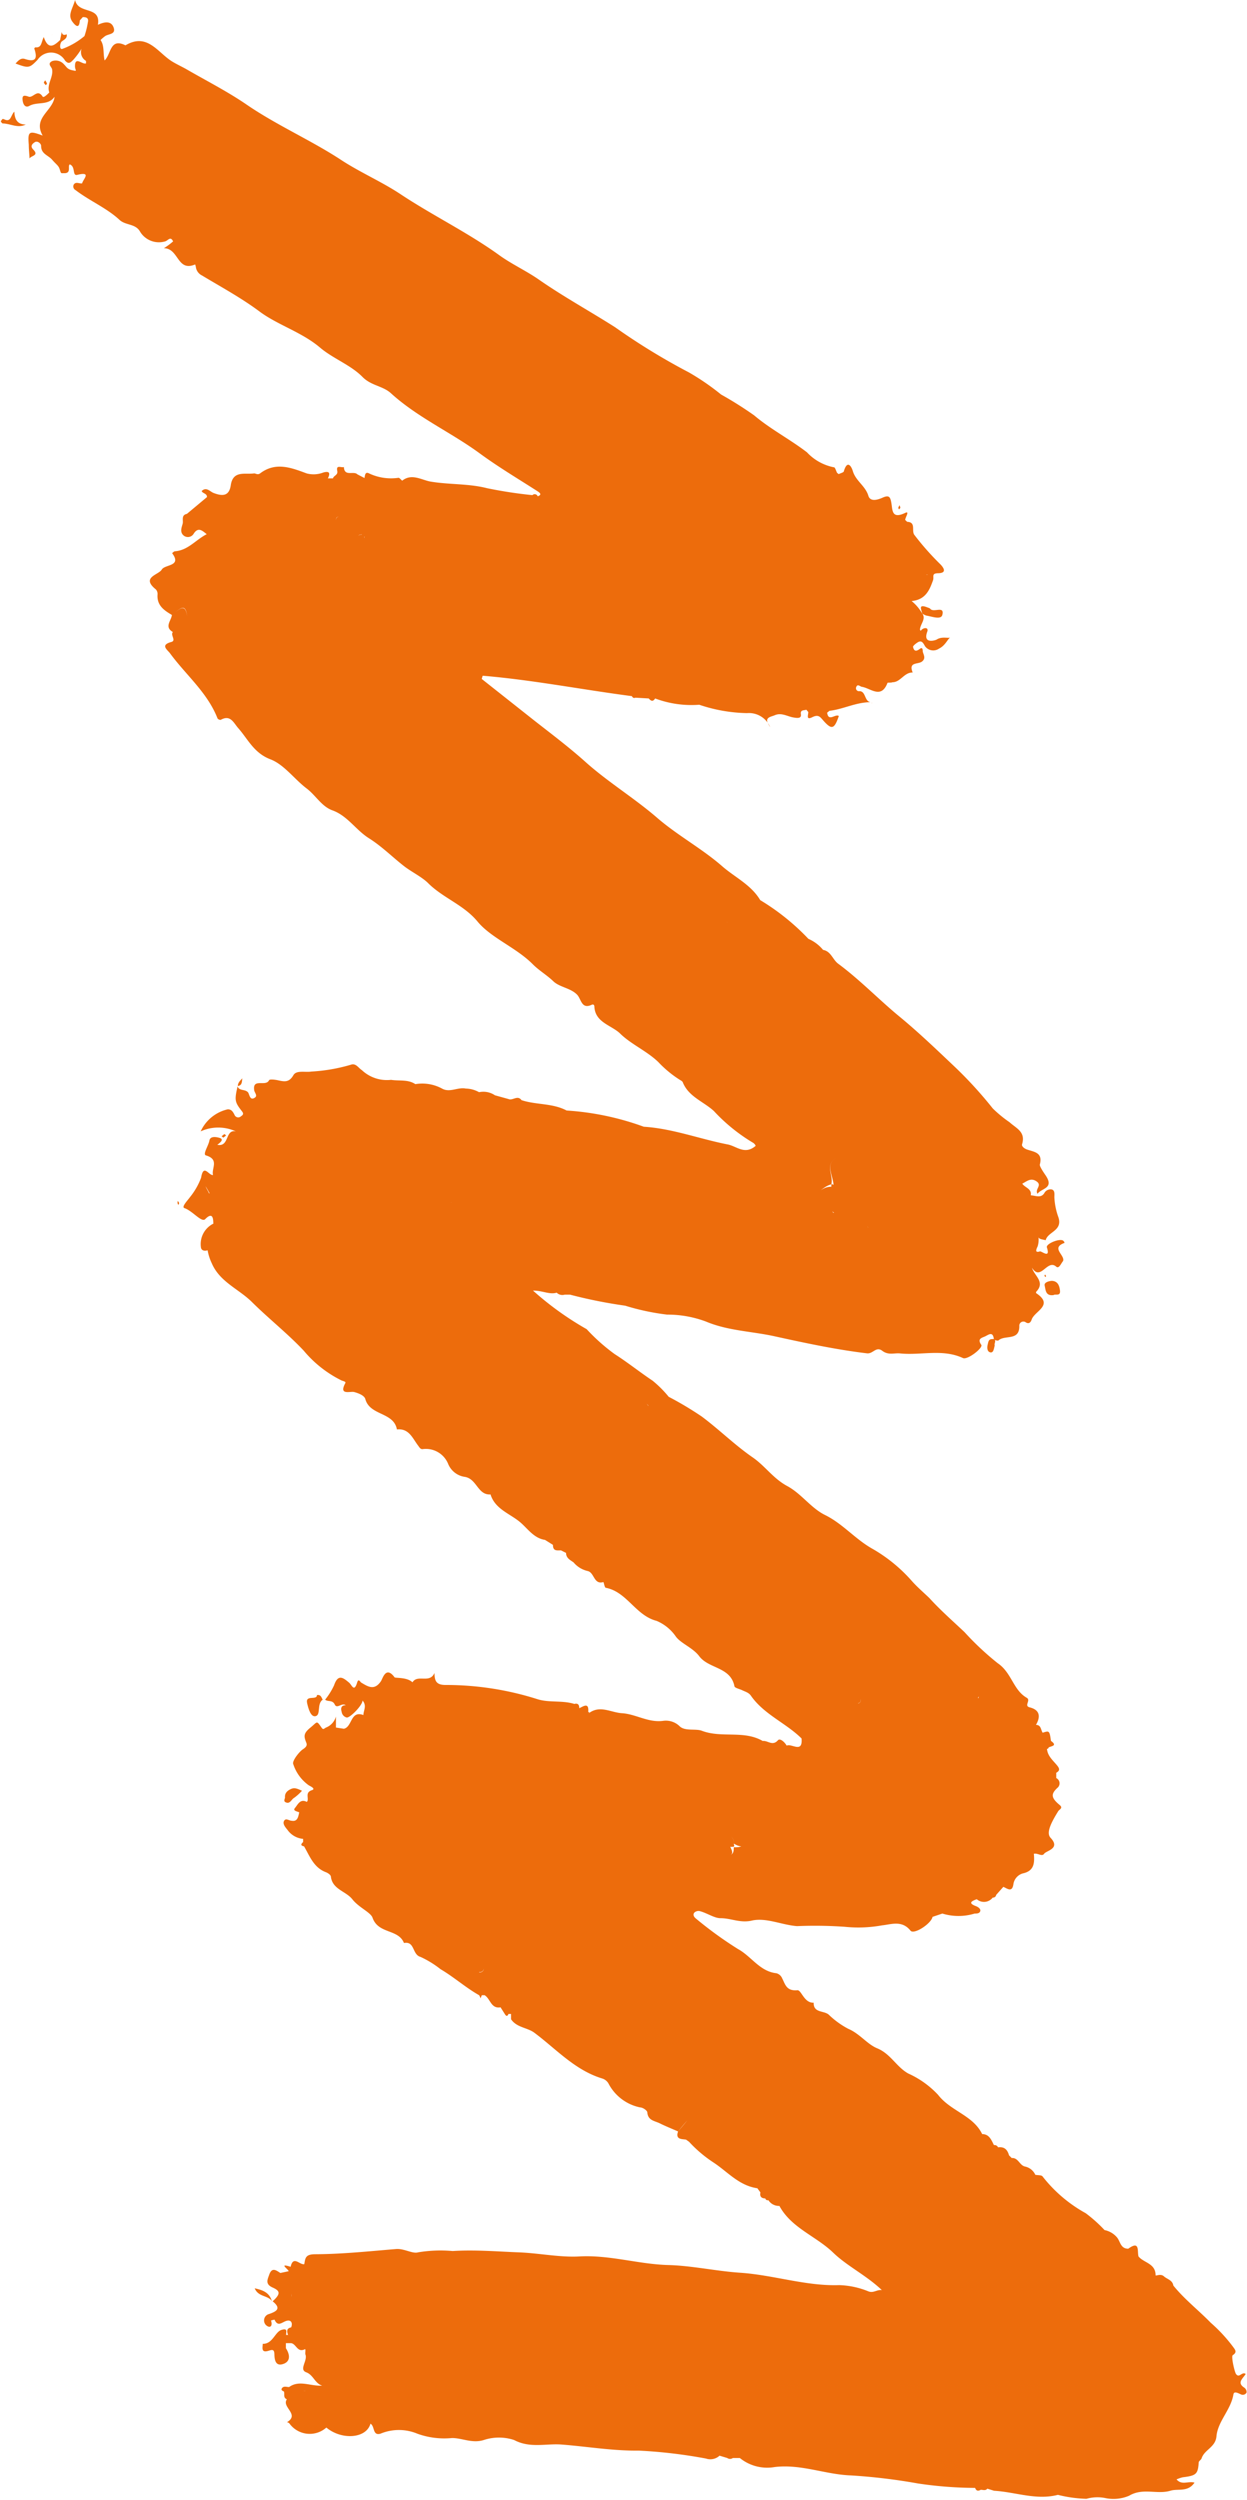 <?xml version="1.0" encoding="UTF-8"?><svg xmlns="http://www.w3.org/2000/svg" xmlns:xlink="http://www.w3.org/1999/xlink" height="226.6" preserveAspectRatio="xMidYMid meet" version="1.0" viewBox="-0.1 0.0 113.1 226.6" width="113.1" zoomAndPan="magnify"><g data-name="Layer 2"><g data-name="Layer 1" fill="#ed6c0c" id="change1_1"><path d="M69.55,65.54a1.64,1.64,0,0,0,.21.37A4.07,4.07,0,0,0,69.55,65.54Z"/><path d="M79.07,63.7h-.2A.64.64,0,0,0,79.07,63.7Z"/><path d="M21.45,98.45s0,0,0,0v0Z"/><path d="M112.75,216.42c-.71-.46-.09-.84.13-1.24-.35-.24-.58.43-.88,0-.12-.16-.46-1.6-.29-1.7.43-.28.21-.5,0-.79a14.19,14.19,0,0,0-2-2.15c-1.11-1.14-2.38-2.12-3.39-3.37-.08-.5-.56-.57-.86-.84s-.75,0-.75-.09c0-1.09-1.07-1.12-1.55-1.71-.13-.47.15-1.48-.93-.7-.69,0-.71-.62-1-1a2,2,0,0,0-1.15-.69,12.92,12.92,0,0,0-1.71-1.53,12.78,12.78,0,0,1-3.91-3.33c-.1-.14-.43-.1-.66-.15h0a1.33,1.33,0,0,0-.94-.75c-.49-.11-.61-.82-1.2-.77l-.24-.24c-.14-.48-.39-.81-1-.73a.34.34,0,0,0-.37-.2c-.24-.47-.43-1-1.07-1-.83-1.71-2.85-2.07-4-3.56a8.43,8.43,0,0,0-2.7-1.93c-1.08-.6-1.59-1.78-2.83-2.29-.9-.37-1.57-1.32-2.61-1.76a7.71,7.71,0,0,1-1.78-1.29c-.45-.38-1.39-.14-1.36-1.08-.87.05-1.11-1.16-1.48-1.13-1,.09-1.1-.54-1.38-1.08a.79.79,0,0,0-.52-.46c-1.51-.16-2.27-1.53-3.48-2.19a34.72,34.72,0,0,1-3.74-2.7c-.17-.13-.33-.28-.29-.48s.36-.32.56-.26c.66.17,1.33.65,1.89.64.94,0,1.77.46,2.82.22,1.3-.3,2.7.39,4.11.5a39.07,39.07,0,0,1,4.33.06,12,12,0,0,0,3.38-.13c.82-.08,1.81-.49,2.58.48.31.39,1.88-.63,2-1.25l.89-.3a5,5,0,0,0,2.93,0c.2,0,.42,0,.5-.2s-.15-.38-.38-.47c-.75-.28-.4-.46.07-.63a1,1,0,0,0,1.45-.15.28.28,0,0,0,.31-.24l.65-.73c.38.16.81.55.92-.28a1.19,1.19,0,0,1,.85-.94c1.07-.23,1.06-1,1-1.78.36-.08.73.29.93,0s1.51-.46.59-1.44c-.39-.41-.07-1.2.69-2.42.1-.16.46-.28.14-.55-.8-.66-.81-1-.23-1.55a.53.53,0,0,0-.09-.9v-.48c.32-.18.33-.35.09-.65-.37-.46-.88-.86-.93-1.52.09,0,.14-.05.15-.13.27-.13.82-.15.21-.59-.13-.93-.15-.94-.75-.74-.18-.25-.13-.71-.61-.71.48-.83.28-1.38-.57-1.59-.55-.14.14-.64-.27-.87-1.23-.7-1.36-2.28-2.64-3.14a25.81,25.81,0,0,1-3-2.81c-1.06-1-2.2-2-3.19-3.09h0c-.54-.52-1.11-1-1.61-1.57a14.08,14.08,0,0,0-3.51-2.87c-1.58-.87-2.71-2.28-4.33-3.08-1.29-.63-2.14-1.93-3.44-2.63s-2-1.83-3.18-2.63c-1.6-1.11-3-2.5-4.57-3.67a30.37,30.37,0,0,0-3-1.79,10.07,10.07,0,0,0-1.46-1.46c-1.17-.78-2.25-1.65-3.44-2.41a17.22,17.22,0,0,1-2.54-2.26,27.9,27.9,0,0,1-4.87-3.5c.88,0,1.5.39,2.15.19a.73.73,0,0,0,.73.18l.48,0a43.29,43.29,0,0,0,5,1,21.34,21.34,0,0,0,3.8.81,9.94,9.94,0,0,1,3.53.63c2,.84,4.15.88,6.2,1.33,2.78.61,5.57,1.21,8.4,1.55.55.07.82-.66,1.39-.23s1.08.18,1.63.24c1.89.19,3.84-.44,5.69.42.41.19,1.85-.93,1.66-1.2-.37-.53,0-.62.31-.75s.74-.54.83.23h0a.65.65,0,0,0-.17,0c-.32,0-.33.27-.39.5s-.07.63.23.7.33-.32.41-.63c-.07-.12.12-.37,0-.5.1.05.3.09.34.05.57-.53,1.91.08,1.89-1.31a.37.37,0,0,1,.6-.32c.27.16.43,0,.52-.26.26-.78,2.06-1.3.4-2.4,0,0,0-.09,0-.11.88-.9-.18-1.46-.37-2.19.78,1.27,1.38-.81,2.19-.1.24.22.42-.23.58-.44a.53.53,0,0,0,.06-.1c.13-.53-1.13-1.16.12-1.61,0-.06-.06-.15-.12-.2-.31-.24-1.59.28-1.48.61.35,1.07-.48.31-.64.36-.42.14-.37-.11-.2-.45a2,2,0,0,0,.08-.82c.1.19.4.18.65.26.19-.78,1.55-.84,1.16-2.07a6.14,6.14,0,0,1-.37-1.81c0-.3.06-.62-.22-.72a.64.64,0,0,0-.7.34c-.32.48-.8.2-1.22.19.11-.61-.55-.7-.77-1.06.42-.21.77-.57,1.3-.2s-.19.69.08,1.12c.36-.52,1.53-.47.75-1.65-.17-.25-.58-.84-.54-1,.29-1.09-.5-1.14-1.15-1.36-.24-.08-.52-.29-.46-.48.34-1.13-.5-1.42-1.14-2a11.21,11.21,0,0,1-1.52-1.25A37.41,37.41,0,0,0,86.6,96.8c-1.68-1.59-3.35-3.2-5.15-4.68s-3.56-3.31-5.52-4.76c-.51-.37-.65-1.13-1.38-1.26a3.55,3.55,0,0,0-1.33-1,20.79,20.79,0,0,0-4.37-3.51c-.83-1.4-2.31-2.07-3.47-3.09-1.83-1.59-4-2.76-5.83-4.33C57.43,72.33,55,70.87,52.93,69c-1.46-1.3-3-2.46-4.56-3.68l-4.78-3.78.09-.29c4.53.38,9,1.26,13.53,1.85.07.13.16.21.32.14l1.21.07c.18.21.37.34.58,0a9.36,9.36,0,0,0,4,.57,14.34,14.34,0,0,0,4.33.76,2.08,2.08,0,0,1,1.87.86c-.19-.49.32-.53.65-.67.6-.26,1.12.1,1.67.2.31.05.77.14.7-.29s.3-.33.49-.41l.18.21c0,.28-.22.76.36.47s.73,0,1,.3c.76.86,1,.8,1.41-.41-.31-.23-.94.57-1.06-.3l.21-.17c1.25-.14,2.4-.78,3.72-.78-.56-.09-.41-1-1-1a.27.27,0,0,1-.28-.4c.11-.25.29-.07.47,0,.81.11,1.77,1.15,2.35-.34,0-.07.3,0,.46-.07.73,0,1.06-.91,1.83-.88-.41-1,.49-.71.85-1s.14-.59.06-.9c0-.13,0-.42-.23-.27-.34.27-.56.28-.65-.16,0-.09.22-.27.37-.37.4-.28.54,0,.72.32a.92.92,0,0,0,1.27.21c.56-.27.77-.84,1-1-.22.08-.76-.12-1.23.19-.11.06-1.26.43-.84-.72.14-.37-.24-.42-.52-.17l-.07.09-.07-.09c0-.52.62-1,.17-1.53h0a4,4,0,0,0-.93-1.08c1.3-.11,1.65-1.07,1.94-1.87.12-.33-.17-.64.46-.65s.69-.29.24-.78a24.73,24.73,0,0,1-2.4-2.71c-.26-.38.18-1.14-.64-1.17L82,47.13c0-.23.44-.85,0-.64-1.25.6-1.14-.27-1.26-.93-.09-.5-.2-.71-.77-.46-.42.19-1.13.43-1.31-.16-.27-.9-1.15-1.35-1.41-2.24-.15-.49-.51-1-.81,0,0,.13-.32.19-.48.28a1.17,1.17,0,0,1,0,.11.27.27,0,0,1-.07.08.27.27,0,0,0,.07-.08A1.17,1.17,0,0,0,76,43l-.18-.14c-.09-.18-.18-.5-.27-.5A4.53,4.53,0,0,1,73.09,41c-1.55-1.19-3.3-2.09-4.79-3.35a33.61,33.61,0,0,0-3-1.89,22.21,22.21,0,0,0-2.91-2,58.89,58.89,0,0,1-6.69-4.09c-2.29-1.46-4.69-2.77-6.93-4.33-1.12-.78-2.48-1.41-3.56-2.19-2.88-2.08-6.08-3.62-9-5.56-1.77-1.17-3.74-2-5.52-3.19-2.73-1.76-5.72-3.07-8.41-4.91-1.72-1.18-3.59-2.13-5.41-3.18-.43-.25-.9-.46-1.33-.72-1.32-.79-2.26-2.67-4.26-1.48-1.41-.7-1.28.76-1.89,1.37-.16-.65,0-1.33-.37-1.85a3.49,3.49,0,0,1,.42-.36c.32-.21,1-.15.76-.79S9.31,2,8.78,2.25C9.07.48,7,1.35,6.71,0,6.48.82,6,1.37,6.49,2c.3.39.6.61.65-.15l.27-.3c.29,0,.56.06.46.47a7.6,7.6,0,0,1-.31,1.25,6.61,6.61,0,0,1-2,1.16c-.25.09-.26-.38-.09-.64h0c.21-.19.55-.29.48-.68-.24.1-.41.07-.45-.22l-.15.74c-.54.51-1.07.93-1.48-.27-.24.47-.18,1-.77.93,0,0-.1.08-.09.11.27.81.21,1.29-.84.95-.37-.13-.61.14-.86.41,1.19.44,1.26.42,2-.34a1.47,1.47,0,0,1,2.49.07c.37.43.58.08.76-.08a7,7,0,0,0,.74-1A.92.92,0,0,0,7.7,5.52s0,.13,0,.23c-.34.12-1-.68-1,.25,0,.4.32.5-.32.35-.4-.1-.46-.31-.67-.51a1,1,0,0,0-1.08-.3c-.51.26,0,.53,0,.79.1.71-.51,1.32-.26,2.05,0,0-.5.54-.6.38-.48-.75-.86.15-1.28,0s-.59-.12-.54.32.27.71.61.52c.73-.41,1.71,0,2.29-.83-.14,1.29-2,1.9-1.08,3.52-1.25-.47-1.36-.38-1.26.83,0,.41.05.83.07,1.25.12-.27.9-.25.33-.82-.3-.31-.07-.53.16-.67s.57.13.56.36c0,.72.65.83,1,1.24s.56.51.67.82c.16.48.09.39.44.4.66,0,.27-.65.49-.8.55.21.2,1.07.68.95,1.35-.33.51.41.44.77-.25.05-.54-.18-.75.09a.37.37,0,0,0,.15.52c1.31,1,2.83,1.62,4,2.71.54.49,1.4.33,1.82,1a2,2,0,0,0,2.31.94c.26-.07.48-.51.72,0a5.91,5.91,0,0,1-.84.62c1.37,0,1.19,2.17,2.84,1.47a1.28,1.28,0,0,1,.07.28,1,1,0,0,0,.55.72C19.93,26,21.78,27,23.43,28.23s3.84,1.87,5.5,3.28c1.18,1,2.78,1.57,3.85,2.66.79.8,1.83.8,2.57,1.47,2.43,2.21,5.45,3.54,8.08,5.47,1.68,1.23,3.48,2.3,5.24,3.43.27.18.36.31,0,.45a.29.29,0,0,0-.48-.11,40.12,40.12,0,0,1-4.12-.63c-1.69-.43-3.43-.31-5.13-.6-.8-.14-1.7-.77-2.56-.08-.12-.09-.25-.28-.35-.26a4.66,4.66,0,0,1-2.7-.42c-.32-.14-.33.22-.37.44L32.32,43c-.34-.35-1.19.24-1.23-.67-.22.1-.73-.25-.6.36.08.38-.33.41-.39.67l-.46,0c.22-.46.17-.69-.42-.53a2.43,2.43,0,0,1-1.51.08c-1.4-.52-2.81-1.07-4.22,0-.22.16-.39,0-.54,0-.82.12-1.92-.3-2.12,1.08-.15,1-.76,1-1.57.69-.32-.13-.65-.58-1.07-.17.09.23.5.21.48.55l-1.82,1.52c-.54.11-.31.59-.38.88s-.31.78.11,1.1a.61.61,0,0,0,.86-.14c.43-.71.81-.31,1.21,0-1,.51-1.69,1.46-2.88,1.55-.09,0-.18.11-.26.17.91,1.21-.65,1-.94,1.49s-1.91.69-.53,1.8a.61.61,0,0,1,.15.44c-.08,1,.58,1.45,1.3,1.87-.05.52-.72,1.08.09,1.55-.25.27.33.77-.14.9-1,.27-.41.67-.14,1,1.46,2,3.41,3.57,4.33,5.93a.34.34,0,0,0,.29.13c.87-.49,1.15.24,1.57.73.89,1,1.42,2.26,2.92,2.84,1.25.47,2.16,1.78,3.29,2.64.84.63,1.37,1.65,2.37,2,1.36.5,2.1,1.77,3.29,2.52s2.14,1.72,3.2,2.54c.67.52,1.67,1,2.22,1.58,1.36,1.32,3.2,1.94,4.43,3.43s3.48,2.34,5,3.86c.56.57,1.3,1,1.87,1.55s1.57.61,2.16,1.22c.39.4.39,1.39,1.38.89.08,0,.18,0,.19.2.07,1.42,1.51,1.67,2.3,2.4,1,1,2.46,1.61,3.5,2.62a10,10,0,0,0,1.95,1.61c.1.06.24.13.27.23.52,1.3,1.9,1.75,2.82,2.6a16,16,0,0,0,3.51,2.85c.15.07.29.27.27.31-1,.85-1.74,0-2.56-.14-2.54-.5-5-1.44-7.58-1.6a25,25,0,0,0-7-1.47c-1.28-.68-2.76-.5-4.09-.94-.36-.49-.8.07-1.18-.1l-1.23-.34A1.87,1.87,0,0,0,43.35,99a2.54,2.54,0,0,0-1.2-.33c-.74-.15-1.45.4-2.16,0a3.77,3.77,0,0,0-2.42-.4c-.67-.45-1.46-.27-2.2-.39A3.32,3.32,0,0,1,32.72,97c-.31-.19-.54-.66-1-.49a15.7,15.7,0,0,1-3.59.62c-.55.09-1.35-.15-1.62.33-.4.69-.84.58-1.4.46-.27-.06-.76-.12-.81,0-.29.61-1.48-.21-1.35.86,0,.23.35.52.07.71-.46.32-.49-.3-.62-.47-.27-.32-.81-.11-.95-.55-.28,1.2-.26,1.41.31,2.15.15.2.33.36,0,.56a.36.36,0,0,1-.59-.13c-.13-.25-.26-.5-.61-.5a3.58,3.58,0,0,0-2.46,2,3.86,3.86,0,0,1,3.19,0c-1-.2-.56,1.44-1.68,1.22.26-.2.65-.5.2-.63-.24-.07-.84-.21-.92.25s-.63,1.25-.31,1.34c1.24.37.48,1.17.64,1.78-.39.05-.86-1.07-1.08.24a6.24,6.24,0,0,1-1,1.75c-.24.33-.78.88-.53,1,.76.25,1.58,1.36,1.91,1,.85-.86.69.43.74.41a2.07,2.07,0,0,0-1.13,2.2c.08.28.35.29.6.22a4.48,4.48,0,0,0,.37,1.16c.72,1.7,2.44,2.34,3.63,3.51,1.52,1.51,3.25,2.87,4.72,4.43a10.51,10.51,0,0,0,3.43,2.7c.15.06.42.1.34.24-.62,1.15.45.71.81.81s.89.29,1,.62c.4,1.54,2.58,1.17,2.87,2.77,1.1-.12,1.42.81,1.92,1.46.13.18.23.36.44.32a2.18,2.18,0,0,1,2.29,1.35,1.92,1.92,0,0,0,1.52,1.17c1.09.19,1.16,1.67,2.32,1.59.43,1.38,1.83,1.75,2.77,2.59.64.57,1.2,1.39,2.17,1.53l.72.45c0,.59.37.5.73.5l.46.23c0,.47.37.64.68.86a2.36,2.36,0,0,0,1.27.78c.63.13.55,1.27,1.44,1,.07.18.11.5.21.52,1.93.37,2.7,2.51,4.61,3a4,4,0,0,1,1.76,1.44c.48.63,1.55,1,2.13,1.79.87,1.12,2.81.94,3.17,2.68,0,.17.47.26.71.38s.59.2.79.5c1.19,1.7,3.16,2.46,4.59,3.87.12,1.39-.91.42-1.35.65-.18-.32-.6-.7-.79-.49-.5.57-.93,0-1.38.07-1.72-1-3.72-.24-5.53-.93-.56-.21-1.52.06-2-.4a1.79,1.79,0,0,0-1.49-.5c-1.36.19-2.48-.61-3.75-.69-1-.06-2-.76-3,0l.05-.1h-.11c.08-.9-.4-.55-.81-.35,0-.31-.12-.48-.45-.39-1.08-.34-2.26-.1-3.31-.42a27.4,27.4,0,0,0-8.37-1.3c-.83,0-1-.35-1-1.09-.44,1-1.53.09-2,.85-.49-.48-1.56-.37-1.62-.45-.8-1.08-1.08.12-1.24.35-.59.87-1.16.5-1.78.13-.11-.06-.25-.43-.38,0-.28.91-.48.2-.73,0-.54-.46-1-.81-1.36.24a6.22,6.22,0,0,1-.81,1.3c.24.22.66,0,.87.44s.64-.2,1,.07c-.42,0-.47.26-.37.61a.61.61,0,0,0,.45.5c.28.07,1.45-1.11,1.44-1.54.42.47.08.91.08,1.32-1.18-.45-1,1.07-1.77,1.24l-.72-.11v0h0v-1a1.51,1.51,0,0,1-.9,1c-.18.08-.24.25-.41,0-.47-.67-.35-.53-1,0s-.61.79-.38,1.37c.1.24,0,.4-.32.61s-1,1.07-.86,1.34a3.78,3.78,0,0,0,1.41,1.92c.29.15.61.33.27.44-.62.21-.27.67-.4,1l-.06.06h0c-.59-.32-.82.26-1.06.54s.2.31.38.41c-.09.38-.14.85-.67.76-.26,0-.53-.28-.7,0s.13.61.3.82a1.94,1.94,0,0,0,1.42.82,2.81,2.81,0,0,1,0,.29c-.2.18-.25.32.09.39.52.9.88,1.94,2,2.35.17.07.42.24.43.39.14,1.17,1.36,1.31,1.95,2.06s1.65,1.17,1.83,1.67c.52,1.49,2.34,1,2.85,2.29,1-.19.73,1.05,1.5,1.26a8.79,8.79,0,0,1,1.81,1.11c1.23.72,2.29,1.68,3.52,2.37l.12.27.11-.28h.25c.53.31.57,1.25,1.45,1.1l.38.6c.12.2.23.26.34,0l.12,0h.11v.48c.51.76,1.48.75,2.11,1.22,2,1.49,3.69,3.41,6.19,4.16a1,1,0,0,1,.53.43,4.18,4.18,0,0,0,2.87,2.18c.25,0,.65.28.66.45.06.75.66.76,1.14,1s1.1.49,1.65.73c.27-.35.56-.69.84-1-.28.34-.57.68-.84,1-.25.73.29.68.72.74l.28.2A11.65,11.65,0,0,0,64.59,196l0,0c1.29.84,2.32,2.11,4,2.35l.28.38c-.08.36.08.54.44.54a.22.22,0,0,0,.28.16,1.13,1.13,0,0,0,1,.52c1.08,2,3.31,2.73,4.87,4.23,1.27,1.23,3,2.05,4.42,3.4-.47-.05-.74.29-1.21.12a7.56,7.56,0,0,0-2.66-.57c-3,.1-5.93-.91-8.94-1.12-2.17-.14-4.38-.64-6.54-.7-2.72-.07-5.31-.93-8.08-.78-1.77.1-3.65-.3-5.49-.37s-4-.25-6-.12a12.41,12.41,0,0,0-3.15.12c-.49.15-1.28-.37-2-.3-2.43.2-4.87.46-7.31.47-.88,0-.91.32-1,.9-.41.1-1-.83-1.24.24-1.15-.37-.18.24-.18.4l-.75.16a2.06,2.06,0,0,1,.12.26,2.06,2.06,0,0,0-.12-.26c-.36-.22-.74-.56-1,.12-.15.45-.42.88.3,1.2s.71.59,0,1.25c.8.64.38.91-.33,1.15a.6.6,0,0,0-.28,1c.36.33.64.11.46-.41a1.41,1.41,0,0,1,.32-.08c.31.69.67.23,1.08.11s.59.17.43.59c-.45.09-.39.39-.28.7a.27.27,0,0,0-.18,0c0-.3.17-.65-.42-.47s-.8,1.29-1.7,1.26c0,.31-.17.82.46.65.36-.1.59-.23.6.33s.15,1.08.82.84.58-.87.22-1.42l0-.46.43,0c.5,0,.59.91,1.29.55.11-.06,0,.41.06.5.19.56-.61,1.34.06,1.59s.77,1,1.45,1.21c-1.06.07-2.07-.54-3,.13-.21,0-.46-.11-.62.07s0,.27.15.33c.09.24-.09.57.27.71-.51.71,1.21,1.37,0,2.08.1,0,.18.06.23.11a2.27,2.27,0,0,0,3.35.37c1.39,1.16,3.63,1,4-.35.41.22.17,1.11.9.91a4.35,4.35,0,0,1,3.36,0,7.19,7.19,0,0,0,3.14.39c.94,0,1.82.51,2.88.18a4.39,4.39,0,0,1,2.75,0c1.45.77,2.91.3,4.3.41,2.33.18,4.64.58,7,.55a45.28,45.28,0,0,1,6.1.72,1.23,1.23,0,0,0,1.23-.26l.7.21a.44.44,0,0,0,.51,0H67a3.94,3.94,0,0,0,3.16.82c2.41-.29,4.59.68,6.93.76a52.86,52.86,0,0,1,6.07.73,35.92,35.92,0,0,0,5.18.4c.1.28.28.31.51.17.21,0,.43.11.6-.1l.61.19c1.93.11,3.82.88,5.79.37a11.89,11.89,0,0,0,2.59.36,3.62,3.62,0,0,1,1.65-.08,3.62,3.62,0,0,0,2.22-.2c1.26-.75,2.55-.08,3.77-.46.68-.2,1.56.16,2.16-.73-.6-.16-1.14.27-1.63-.29a3.28,3.28,0,0,1,.55-.19c1.24-.15,1.39-.29,1.46-1.34,0-.13.21-.24.26-.37.25-.8,1.26-1,1.35-2,.12-1.37,1.31-2.4,1.54-3.81.06-.32.42-.11.67,0a.39.39,0,0,0,.52-.16A.49.49,0,0,0,112.75,216.42ZM84.05,52.1s0,0-.11,0S84,52.07,84.05,52.1Zm-50-17.36s.06,0,.07,0,0,0-.07,0,0,.06,0,.08S34,34.77,34.05,34.74ZM69.49,53.23a.37.37,0,0,0-.35-.4.37.37,0,0,1,.35.39ZM30.73,46.92a.26.26,0,0,0-.1-.07c-.23,0-.24.15-.25.3,0-.15,0-.32.25-.3A.26.26,0,0,1,30.73,46.92ZM18.89,55.48a16.58,16.58,0,0,0-2,.46v0s0,0,0,0Zm-3.36.12c.48-.07,1.16-1.25,1.35.26h0a.54.54,0,0,0-.22,0h.22C16.66,54.41,16,55.53,15.53,55.6ZM23.82,57a.38.38,0,0,0-.14-.3.38.38,0,0,1,.14.3Zm1.09,2.57h0a1.19,1.19,0,0,0,.16.08A1.19,1.19,0,0,1,24.91,59.53Zm1-.48h0l.15.08Zm8.72-9h0Zm-1.9-1.63a.31.31,0,0,1,.2.12.31.31,0,0,0-.2-.12c-.12,0-.26,0-.3.11C32.44,48.46,32.58,48.45,32.7,48.44Zm.23.19a.37.37,0,0,1,0,.15A.37.37,0,0,0,32.93,48.63ZM35.13,50v0Zm1.61-2.84h0c.18,0,.28-.11.25-.24C37,47,36.92,47.14,36.74,47.15ZM65.82,83.59h0c.05,0,.1.07.15.08S65.87,83.61,65.82,83.59ZM29.23,157.93l.08-.1Zm-.19.12-.11,0Zm-.35,0a.65.65,0,0,1-.15.18.65.65,0,0,0,.15-.18Zm-.4,5.83a.41.41,0,0,1-.16,0l-.07,0-.17,0,.17,0,.07,0A.41.41,0,0,0,28.29,163.91Zm15.07,14.87a.37.37,0,0,0,.43-.31s0-.05,0-.07,0,0,0,.07A.37.37,0,0,1,43.36,178.78ZM26.22,207.17a1.23,1.23,0,0,1,.13.66A1.23,1.23,0,0,0,26.22,207.17Zm.12.7c0,.1,0,.2,0,.31C26.32,208.07,26.34,208,26.34,207.87Zm-.25-.89a1,1,0,0,0-.19-.17A1,1,0,0,1,26.09,207Zm.19,1.35h0l0,.32Zm1.8,1.74a2.16,2.16,0,0,0,0,.58c0,.08,0,.16,0,.23s0-.15,0-.23a2.16,2.16,0,0,1,0-.58.78.78,0,0,1,.4-.08A.78.78,0,0,0,28.08,210.07Zm.49-.08h0Zm-1,6.73a.35.35,0,0,0-.18,0A.35.35,0,0,1,27.6,216.72Zm-.9.83c.15-.16.28-.4.43-.58a.74.74,0,0,1,.21-.19.74.74,0,0,0-.21.19c-.15.18-.28.42-.43.58Zm.3.19h0ZM76.85,191h0s.07-.1.08-.15S76.87,190.93,76.85,191Zm5.56-40Zm-4.68,3.37c.19,0,.24-.17.25-.36s0-.35-.22-.41c.17.06.21.23.22.41S77.92,154.39,77.73,154.39Zm14.87,4.18,0-.06Zm-4-4.64h0c0-.05.07-.11.08-.15S88.66,153.88,88.64,153.93Zm-.85-.54h0a1.11,1.11,0,0,0-.07.16A1.11,1.11,0,0,1,87.79,153.39Zm-3.51-8a1.26,1.26,0,0,0,0,.28A1.26,1.26,0,0,1,84.28,145.36Zm-31-5.66-.07,0,.07,0,.1.13Zm-1.1-.42a1.19,1.19,0,0,0-.16-.08,1.19,1.19,0,0,1,.16.08Zm7.9-5.44c-.25,0-.5.14-.48.41,0-.27.23-.38.48-.41a1.07,1.07,0,0,1,.27.06A1.07,1.07,0,0,0,60.06,133.84Zm.4.16h0Zm-.06-.06h0Zm-1.69-6.52a.47.47,0,0,0-.16-.19A.47.47,0,0,1,58.71,127.42Zm-.3-.17a.51.51,0,0,0-.1.47A.51.51,0,0,1,58.41,127.25ZM40.85,109c-.05,0-.1-.07-.15-.08s.1.06.15.08Zm37.78,2.29h0a.76.76,0,0,0-.06-.16A.76.76,0,0,1,78.63,111.26Zm-3.06-3.86c.08,0,.14.06.15.1A.27.27,0,0,0,75.57,107.4Zm0,.53h0Zm-2-4.47a.53.53,0,0,0,.38-.22.53.53,0,0,1-.38.22Zm1.93,6.45a.21.21,0,0,1-.1-.16A.21.21,0,0,0,75.55,109.91Zm.06,0,0,0Zm-.15-8.32a.31.31,0,0,1,.28.13A.31.31,0,0,0,75.46,101.62Zm-.11,5.72c.22-.79-.67-1.84.54-2.42-1.14.55-.42,1.5-.34,2.47-.07,0-.2-.16-.2.07v.11c-.73,0-1.11.47-1.69.84C74.29,108,74.69,107.49,75.35,107.34Zm-56.44.83c-.08-.2-.25-.45-.31-.64C18.66,107.72,18.83,108,18.91,108.17Zm.59-.27a.68.68,0,0,1,0,.29A.7.7,0,0,0,19.5,107.9Zm48,59c-.2.59-.6.54-1,.54,0,.29,0,.61-.32.69.23-.06.24-.28,0-.73a1,1,0,0,1-.43-.22,1,1,0,0,0,.43.22h0a.78.78,0,0,0,.22,0c.24,0,.11-.16.11-.24v-.05h0a.81.81,0,0,0-.23-.63.77.77,0,0,1,.23.63C67.07,167.48,67.33,167.39,67.48,167Zm-19,13.42h0l-.25-.15ZM84.6,218.11a.42.42,0,0,0,.11-.26A.42.42,0,0,1,84.6,218.11Z"/><path d="M24.57,208.66l0,0h0Z"/><path d="M28.52,155.56c.51-.12.09-1.11.65-1.5-.12-.17-.13-.46-.52-.42,0,.53-1.09-.07-.89.76C27.87,154.87,28.08,155.66,28.52,155.56Z"/><path d="M25.8,163.36c.41.2.52-.26.78-.4a4.6,4.6,0,0,0,.71-.64c-.45-.21-.69-.3-1-.16s-.58.36-.54.78C25.72,163.09,25.61,163.27,25.8,163.36Z"/><path d="M1.2,10.12c-.33.31-.29,1-.91.7-.23-.12-.2.08-.29.12s.09.25.14.25c.69,0,1.35.47,2.1.1C1.48,11.28,1.23,10.84,1.2,10.12Z"/><path d="M24.57,208.66l0,0,0-.06A.24.24,0,0,1,24.57,208.66Z"/><path d="M23,207.42c.32.8,1.21.62,1.56,1.16C24.35,207.84,23.79,207.58,23,207.42Z"/><path d="M85.37,55.73c.21-.86-.79-.17-1.09-.54-.06-.08-.2-.1-.31-.15-.83-.31-.48.24-.43.57a1.5,1.5,0,0,0,.38.19C84.43,55.88,85.25,56.21,85.37,55.73Z"/><path d="M95.46,117.39c.14-.14.64.15.58-.41s-.28-.85-.72-.88c-.18,0-.76.1-.67.44S94.7,117.5,95.46,117.39Z"/><path d="M21.45,98.45l0,0v0Z"/><path d="M21.89,97.69a.43.43,0,0,0,0,0l0,0Z"/><path d="M21.88,97.74c-.18.2-.41.39-.41.7C21.9,98.38,21.83,98,21.88,97.74Z"/><path d="M81.46,46.18c0-.06.1-.11.1-.17a.92.92,0,0,0-.09-.23C81.48,45.91,81.27,46,81.46,46.18Z"/><path d="M16,109.05a.65.65,0,0,0,.08.17,1.22,1.22,0,0,0,.07-.17l-.12-.2A.75.75,0,0,0,16,109.05Z"/><path d="M4,7.28c-.06.1-.13.17-.12.22a.73.73,0,0,0,.18.22s.11-.12.1-.16A2.14,2.14,0,0,0,4,7.28Z"/><path d="M20.42,102.91c-.06,0-.13-.12-.17-.11A1.74,1.74,0,0,0,20,103l.16.12Z"/><path d="M21.89,97.69h0l.09,0Z"/><path d="M4.61 3.17L4.64 3.13 4.61 3.16 4.59 3.19 4.61 3.17 4.61 3.17z"/><path d="M94.7,115.53s-.07.06-.07.08a1,1,0,0,0,.07.15l.08-.08Z"/></g></g></svg>
